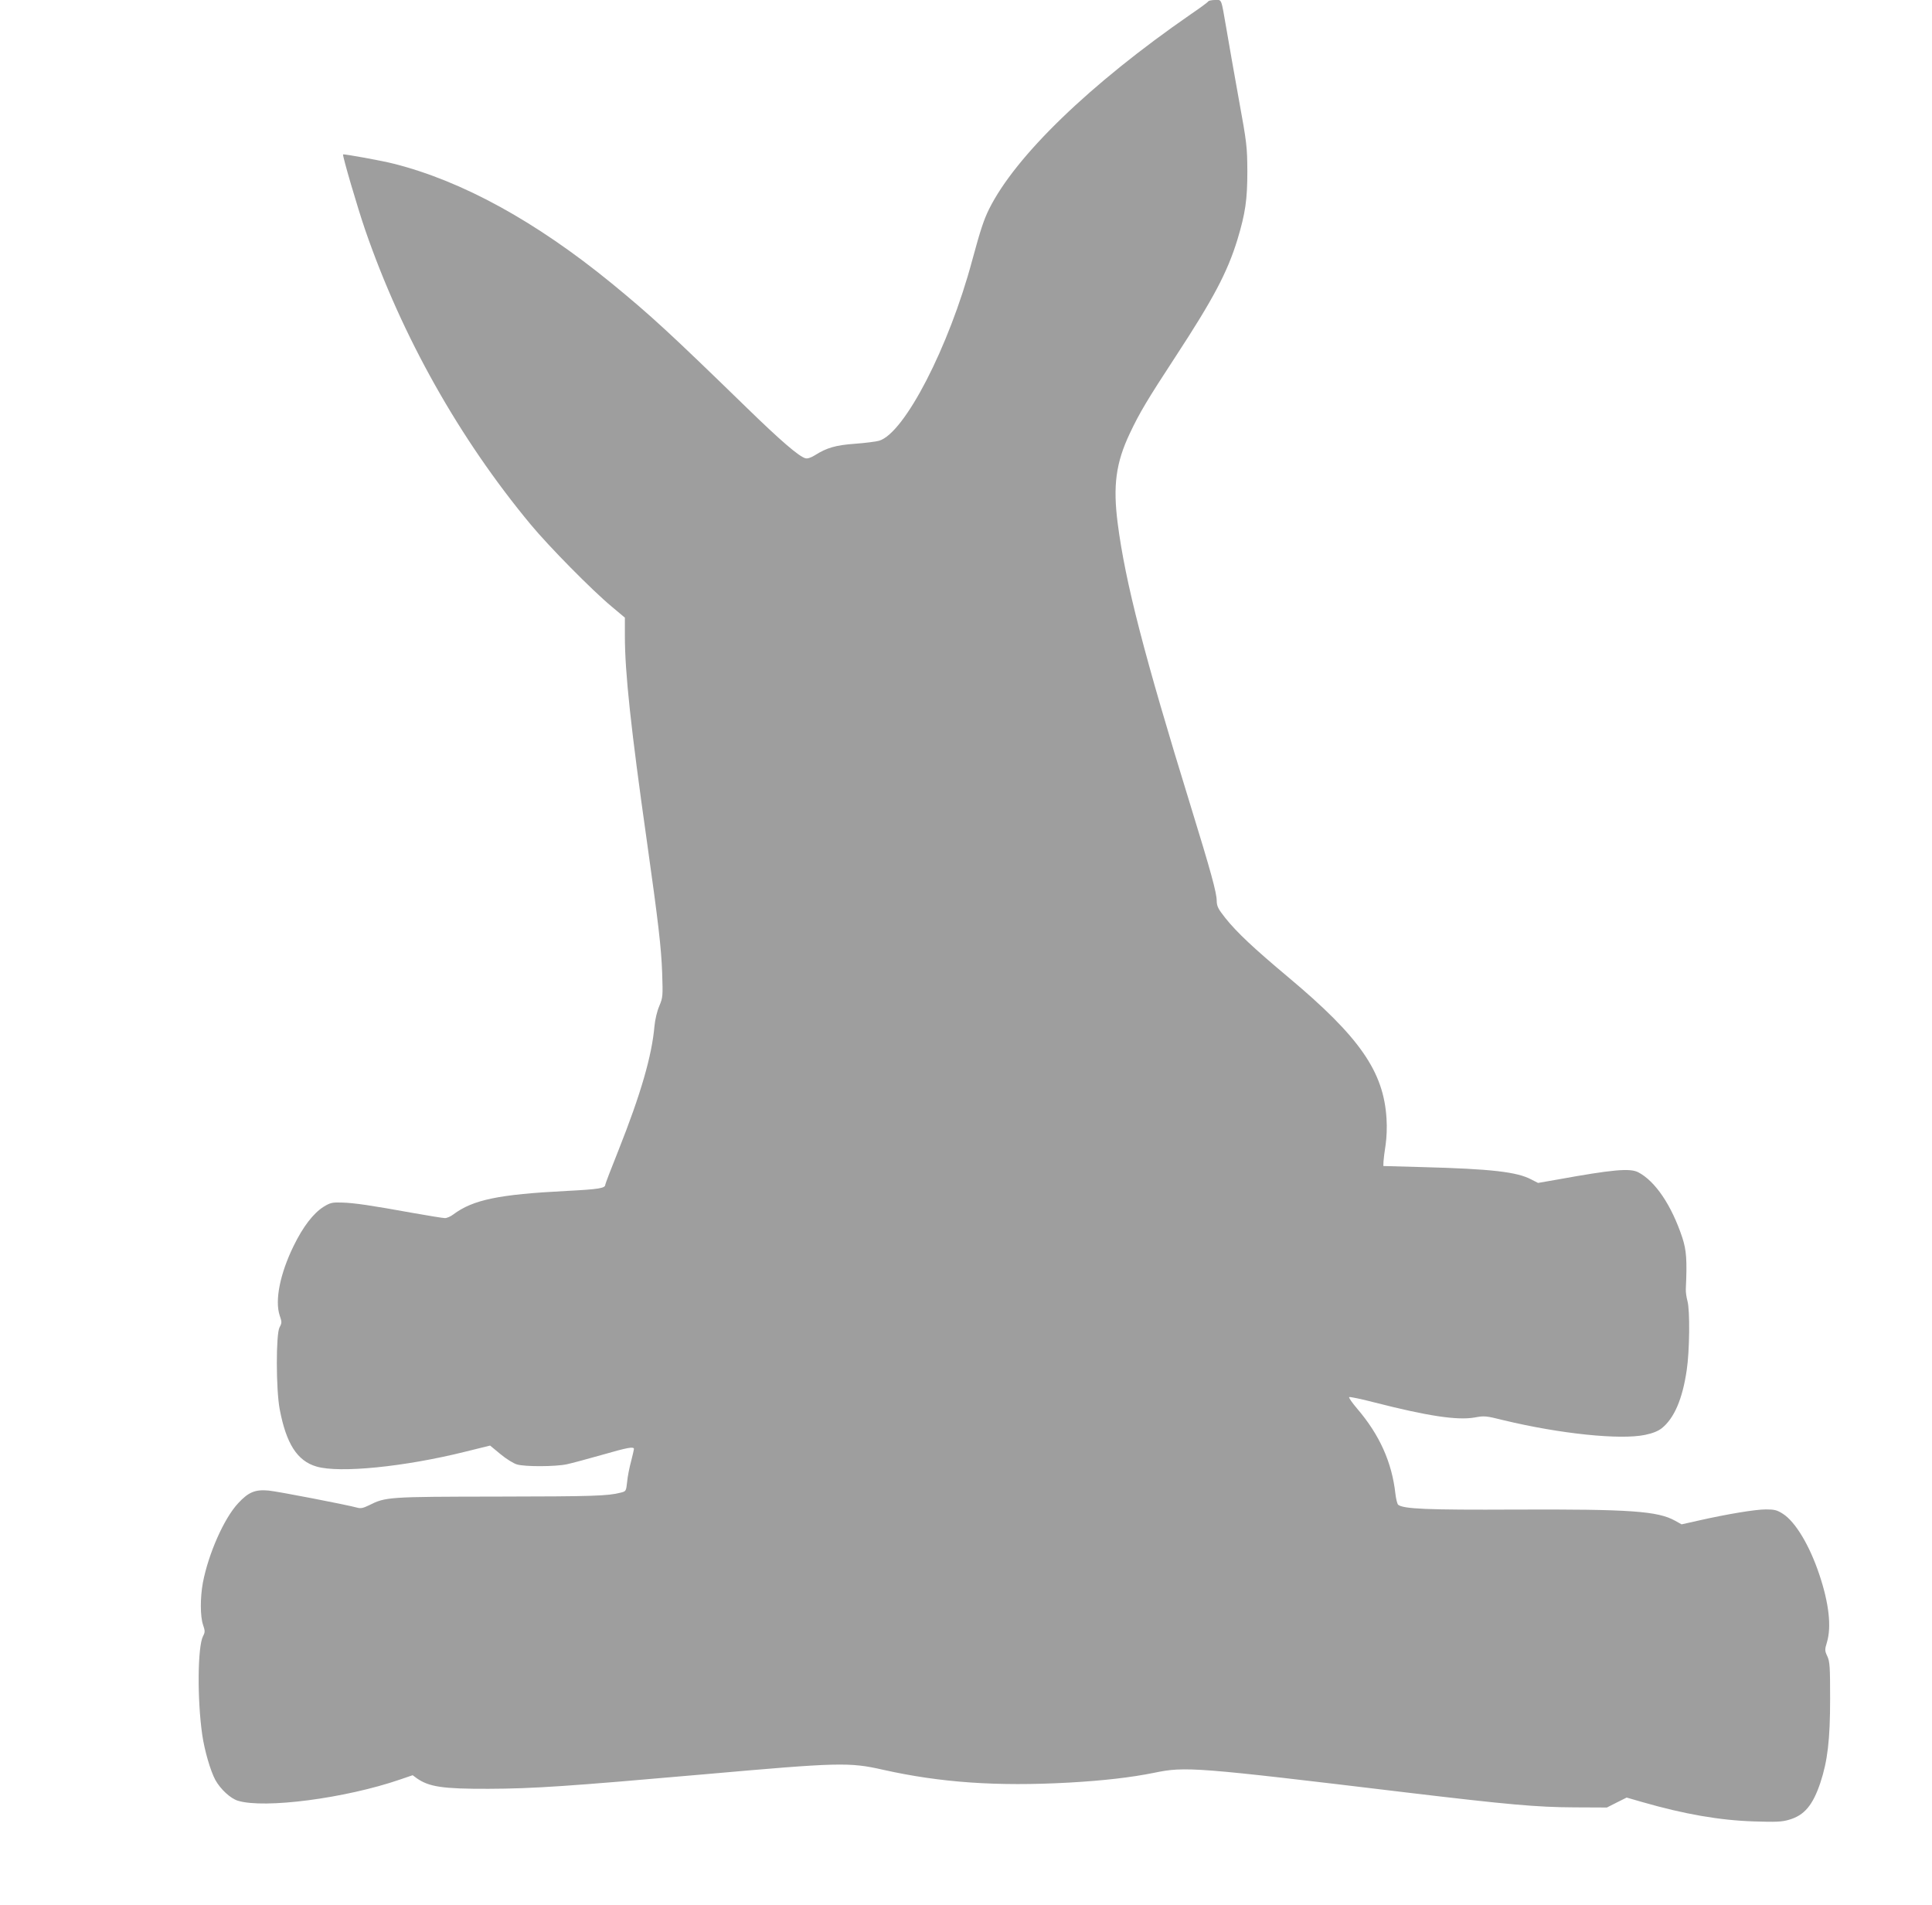<?xml version="1.0" standalone="no"?>
<!DOCTYPE svg PUBLIC "-//W3C//DTD SVG 20010904//EN"
 "http://www.w3.org/TR/2001/REC-SVG-20010904/DTD/svg10.dtd">
<svg version="1.0" xmlns="http://www.w3.org/2000/svg"
 width="1280pt" height="1262pt" viewBox="0 0 1280 1262"
 preserveAspectRatio="xMidYMid meet">
<g transform="translate(0,1262) scale(0.1,-0.1)"
fill="#9e9e9e" stroke="none">
<path d="M8005 12611 c-3 -6 -56 -45 -118 -87 -665 -460 -1159 -937 -1334
-1289 -35 -71 -57 -137 -112 -340 -154 -575 -449 -1146 -617 -1195 -21 -6 -93
-15 -160 -20 -127 -9 -188 -27 -265 -76 -26 -16 -49 -24 -63 -20 -43 12 -163
115 -389 335 -512 498 -635 611 -896 825 -501 409 -987 676 -1441 791 -76 20
-332 66 -337 62 -6 -6 96 -354 147 -502 244 -706 623 -1380 1096 -1950 123
-148 407 -436 537 -544 l87 -73 0 -122 c0 -242 40 -614 146 -1361 76 -539 95
-704 101 -870 5 -155 5 -162 -19 -220 -15 -34 -28 -91 -32 -133 -17 -197 -91
-451 -237 -819 -49 -122 -89 -227 -89 -232 0 -23 -42 -30 -255 -41 -451 -23
-621 -58 -752 -156 -17 -13 -42 -24 -55 -24 -13 0 -111 16 -218 35 -271 49
-384 66 -466 68 -63 2 -76 -1 -120 -28 -68 -43 -136 -131 -199 -260 -90 -184
-125 -361 -92 -460 15 -44 15 -49 -1 -79 -24 -44 -24 -409 1 -542 43 -228 116
-343 244 -380 152 -45 582 -2 984 98 l166 41 69 -57 c37 -31 87 -62 109 -68
53 -16 255 -15 330 1 33 7 137 35 232 62 174 50 213 57 213 39 0 -5 -9 -42
-19 -82 -11 -40 -23 -101 -26 -135 -7 -62 -7 -63 -43 -72 -86 -22 -181 -25
-817 -26 -728 -1 -739 -2 -851 -58 -39 -19 -55 -22 -79 -15 -64 18 -523 107
-586 113 -88 8 -133 -10 -202 -85 -93 -100 -196 -333 -233 -526 -18 -99 -18
-221 1 -278 14 -41 14 -49 0 -76 -36 -70 -39 -419 -5 -654 15 -103 54 -238 87
-299 34 -61 100 -122 149 -137 176 -54 712 16 1073 140 l85 29 27 -20 c81 -57
172 -71 475 -70 301 1 530 17 1429 96 893 79 962 81 1186 30 380 -85 753 -111
1229 -85 230 13 413 34 566 65 207 43 271 38 1669 -130 670 -80 867 -98 1115
-99 l216 -1 65 33 66 33 104 -30 c278 -80 513 -121 739 -128 146 -5 186 -3
233 11 101 29 157 96 207 244 48 145 65 284 65 557 0 212 -2 245 -18 281 -18
38 -18 44 -3 94 31 103 13 259 -50 447 -65 195 -159 351 -242 404 -39 25 -56
29 -113 29 -69 0 -257 -31 -451 -75 l-107 -24 -43 24 c-115 64 -295 77 -1055
74 -591 -3 -745 4 -780 32 -6 6 -14 38 -18 72 -23 209 -105 391 -253 564 -34
40 -58 74 -53 77 4 3 78 -12 162 -34 360 -92 553 -121 669 -101 64 12 75 11
191 -18 373 -90 775 -132 939 -97 49 10 86 25 110 44 82 66 137 193 165 385
19 125 22 395 5 457 -7 25 -12 61 -11 80 9 193 4 256 -23 340 -71 214 -179
375 -293 434 -55 28 -172 17 -531 -48 l-132 -23 -45 23 c-94 50 -265 70 -725
82 l-255 7 1 30 c1 17 7 66 14 110 7 49 10 117 6 175 -19 311 -178 540 -651
936 -229 192 -339 295 -416 391 -49 62 -57 78 -58 115 0 53 -39 195 -174 633
-307 996 -431 1474 -482 1868 -32 249 -12 401 80 595 65 138 116 223 305 512
249 381 342 556 409 775 52 173 65 262 65 450 -1 162 -3 185 -57 480 -31 171
-67 378 -81 460 -37 213 -30 195 -76 195 -21 0 -41 -4 -45 -9z"/>
</g>
</svg>
